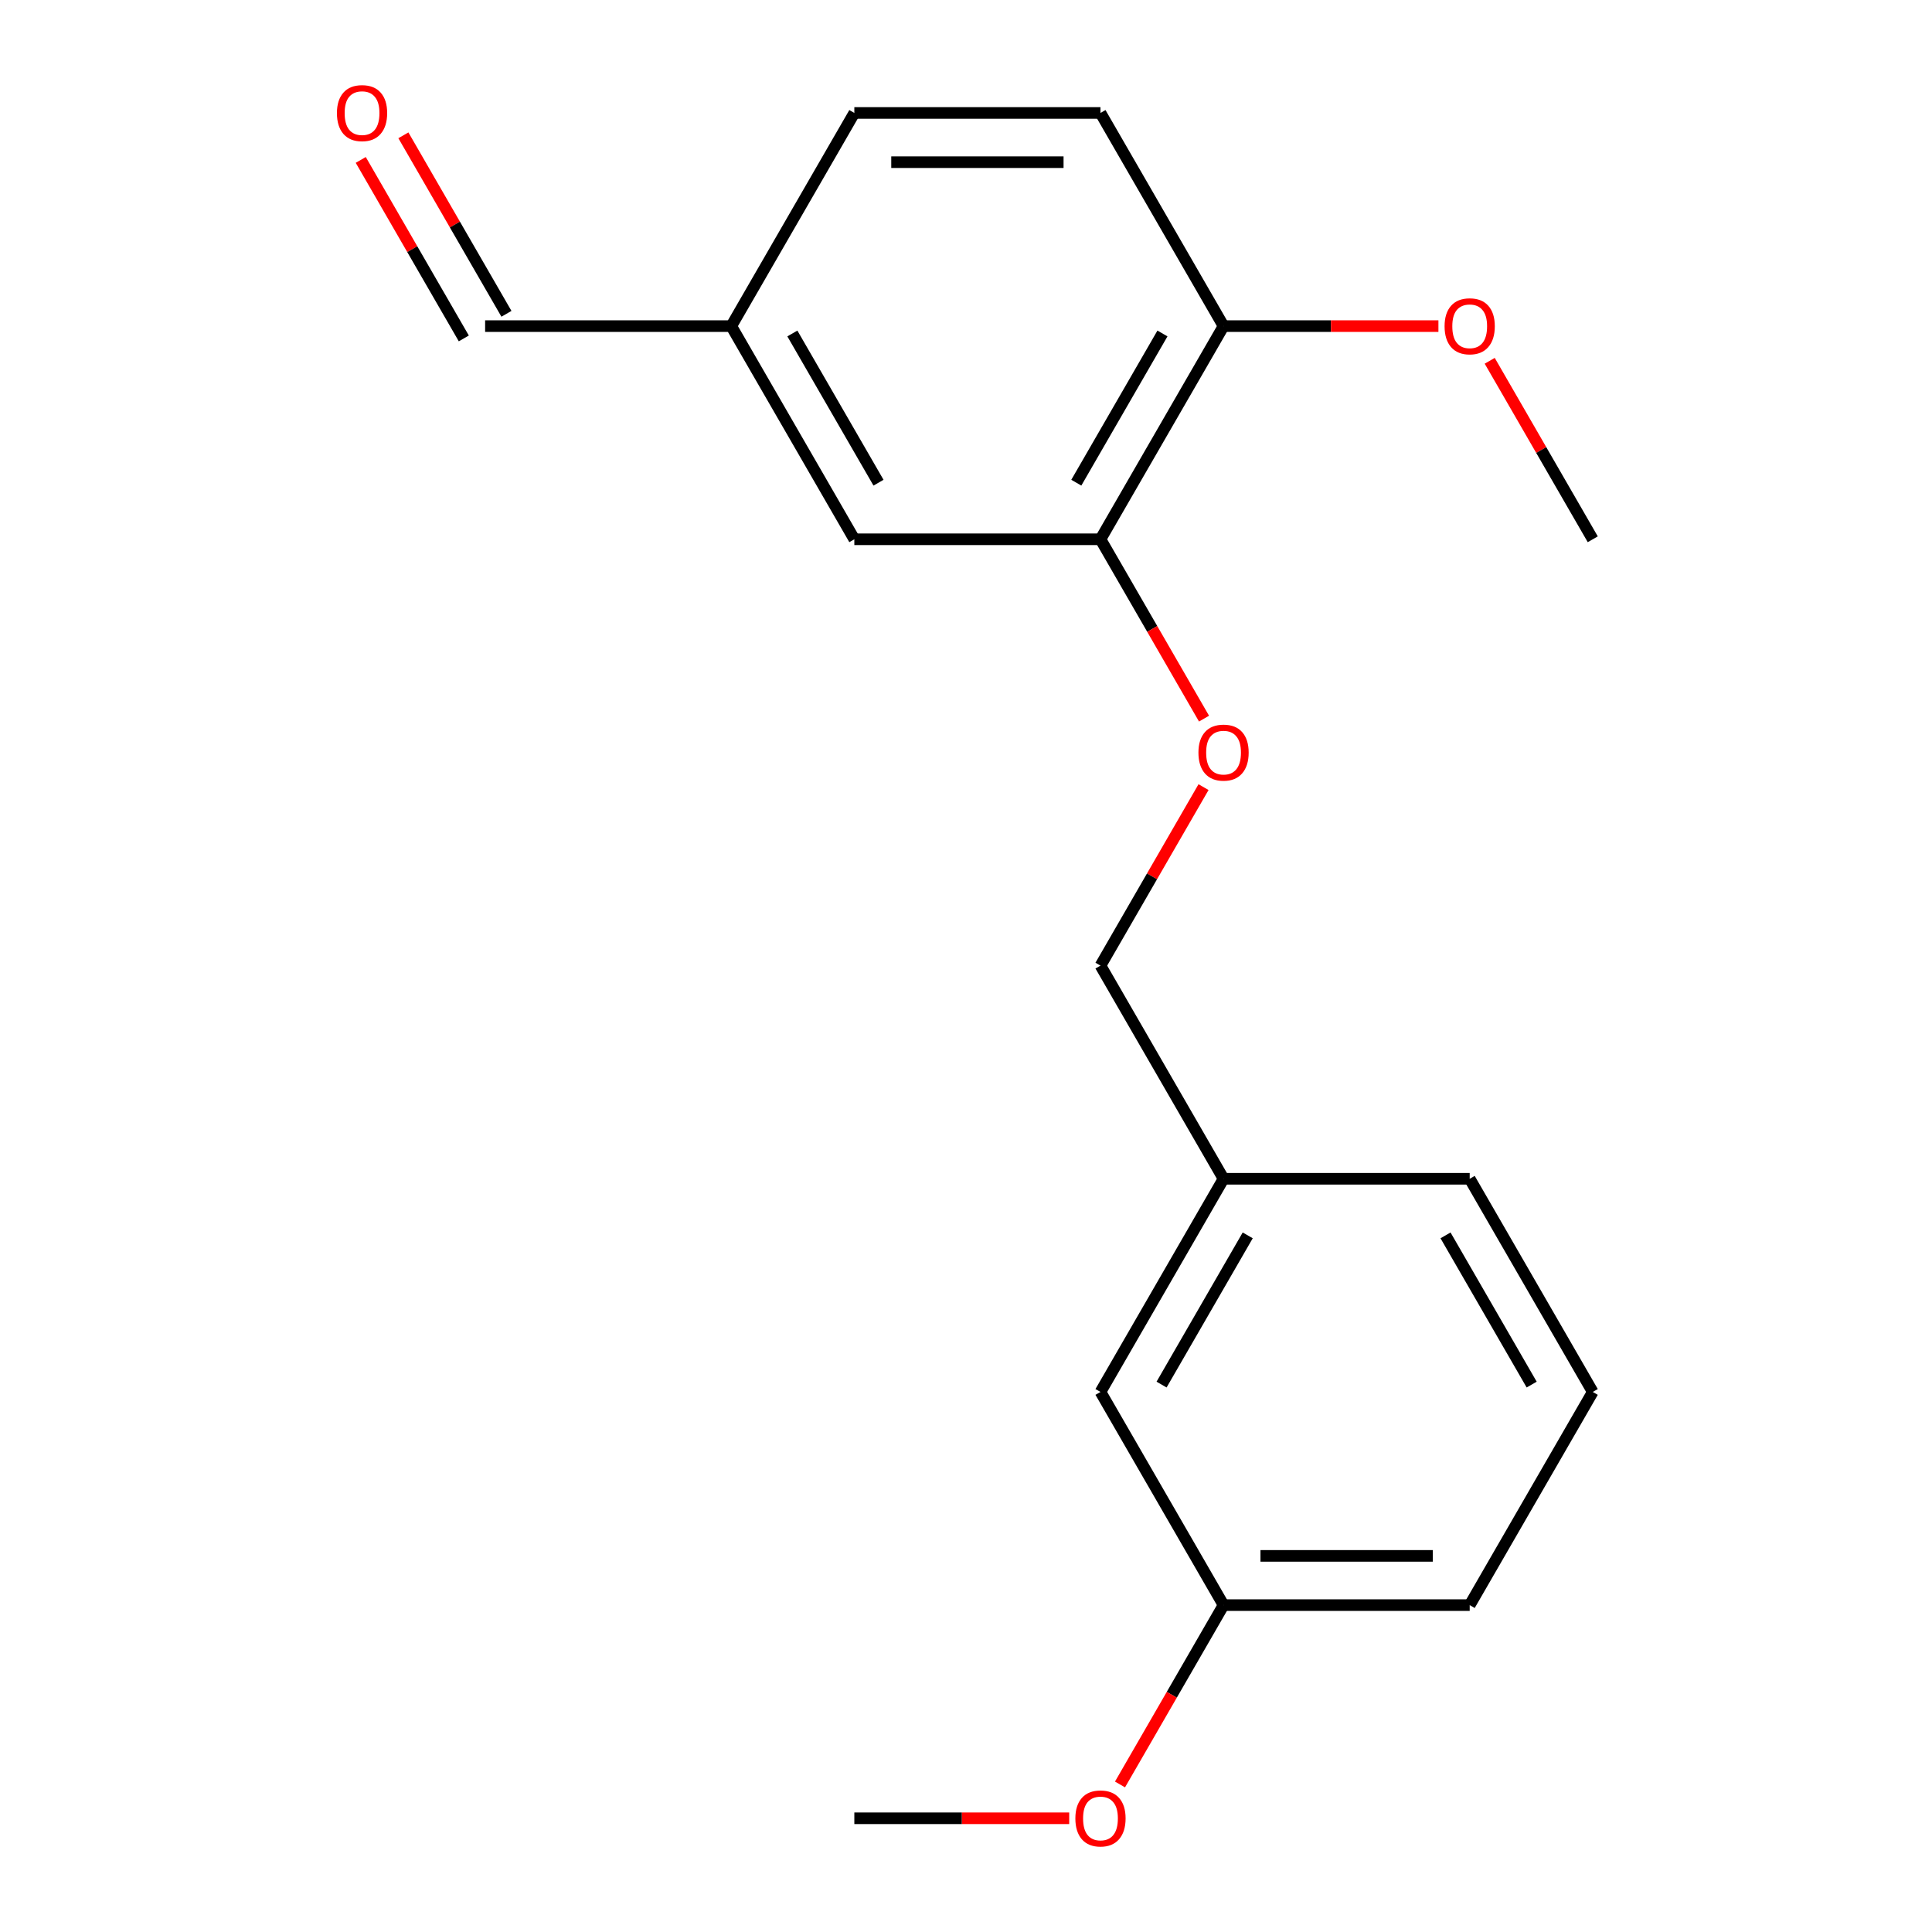 <?xml version='1.0' encoding='iso-8859-1'?>
<svg version='1.1' baseProfile='full'
              xmlns='http://www.w3.org/2000/svg'
                      xmlns:rdkit='http://www.rdkit.org/xml'
                      xmlns:xlink='http://www.w3.org/1999/xlink'
                  xml:space='preserve'
width='1000px' height='1000px' viewBox='0 0 1000 1000'>
<!-- END OF HEADER -->
<rect style='opacity:1.0;fill:#FFFFFF;stroke:none' width='1000' height='1000' x='0' y='0'> </rect>
<path class='bond-0' d='M 569.606,279.131 L 596.403,325.546' style='fill:none;fill-rule:evenodd;stroke:#000000;stroke-width:6px;stroke-linecap:butt;stroke-linejoin:miter;stroke-opacity:1' />
<path class='bond-0' d='M 596.403,325.546 L 623.201,371.961' style='fill:none;fill-rule:evenodd;stroke:#FF0000;stroke-width:6px;stroke-linecap:butt;stroke-linejoin:miter;stroke-opacity:1' />
<path class='bond-1' d='M 569.606,279.131 L 633.308,168.797' style='fill:none;fill-rule:evenodd;stroke:#000000;stroke-width:6px;stroke-linecap:butt;stroke-linejoin:miter;stroke-opacity:1' />
<path class='bond-1' d='M 557.094,249.841 L 601.685,172.606' style='fill:none;fill-rule:evenodd;stroke:#000000;stroke-width:6px;stroke-linecap:butt;stroke-linejoin:miter;stroke-opacity:1' />
<path class='bond-2' d='M 569.606,279.131 L 442.203,279.131' style='fill:none;fill-rule:evenodd;stroke:#000000;stroke-width:6px;stroke-linecap:butt;stroke-linejoin:miter;stroke-opacity:1' />
<path class='bond-7' d='M 622.947,407.411 L 596.276,453.605' style='fill:none;fill-rule:evenodd;stroke:#FF0000;stroke-width:6px;stroke-linecap:butt;stroke-linejoin:miter;stroke-opacity:1' />
<path class='bond-7' d='M 596.276,453.605 L 569.606,499.8' style='fill:none;fill-rule:evenodd;stroke:#000000;stroke-width:6px;stroke-linecap:butt;stroke-linejoin:miter;stroke-opacity:1' />
<path class='bond-3' d='M 633.308,168.797 L 569.606,58.462' style='fill:none;fill-rule:evenodd;stroke:#000000;stroke-width:6px;stroke-linecap:butt;stroke-linejoin:miter;stroke-opacity:1' />
<path class='bond-12' d='M 633.308,168.797 L 688.917,168.797' style='fill:none;fill-rule:evenodd;stroke:#000000;stroke-width:6px;stroke-linecap:butt;stroke-linejoin:miter;stroke-opacity:1' />
<path class='bond-12' d='M 688.917,168.797 L 744.526,168.797' style='fill:none;fill-rule:evenodd;stroke:#FF0000;stroke-width:6px;stroke-linecap:butt;stroke-linejoin:miter;stroke-opacity:1' />
<path class='bond-5' d='M 442.203,279.131 L 378.501,168.797' style='fill:none;fill-rule:evenodd;stroke:#000000;stroke-width:6px;stroke-linecap:butt;stroke-linejoin:miter;stroke-opacity:1' />
<path class='bond-5' d='M 454.714,249.841 L 410.123,172.606' style='fill:none;fill-rule:evenodd;stroke:#000000;stroke-width:6px;stroke-linecap:butt;stroke-linejoin:miter;stroke-opacity:1' />
<path class='bond-19' d='M 569.606,58.462 L 442.203,58.462' style='fill:none;fill-rule:evenodd;stroke:#000000;stroke-width:6px;stroke-linecap:butt;stroke-linejoin:miter;stroke-opacity:1' />
<path class='bond-19' d='M 550.495,83.943 L 461.313,83.943' style='fill:none;fill-rule:evenodd;stroke:#000000;stroke-width:6px;stroke-linecap:butt;stroke-linejoin:miter;stroke-opacity:1' />
<path class='bond-4' d='M 186.723,82.777 L 213.394,128.972' style='fill:none;fill-rule:evenodd;stroke:#FF0000;stroke-width:6px;stroke-linecap:butt;stroke-linejoin:miter;stroke-opacity:1' />
<path class='bond-4' d='M 213.394,128.972 L 240.064,175.167' style='fill:none;fill-rule:evenodd;stroke:#000000;stroke-width:6px;stroke-linecap:butt;stroke-linejoin:miter;stroke-opacity:1' />
<path class='bond-4' d='M 208.79,70.037 L 235.46,116.232' style='fill:none;fill-rule:evenodd;stroke:#FF0000;stroke-width:6px;stroke-linecap:butt;stroke-linejoin:miter;stroke-opacity:1' />
<path class='bond-4' d='M 235.46,116.232 L 262.131,162.426' style='fill:none;fill-rule:evenodd;stroke:#000000;stroke-width:6px;stroke-linecap:butt;stroke-linejoin:miter;stroke-opacity:1' />
<path class='bond-6' d='M 378.501,168.797 L 251.098,168.797' style='fill:none;fill-rule:evenodd;stroke:#000000;stroke-width:6px;stroke-linecap:butt;stroke-linejoin:miter;stroke-opacity:1' />
<path class='bond-10' d='M 378.501,168.797 L 442.203,58.462' style='fill:none;fill-rule:evenodd;stroke:#000000;stroke-width:6px;stroke-linecap:butt;stroke-linejoin:miter;stroke-opacity:1' />
<path class='bond-9' d='M 569.606,499.8 L 633.308,610.135' style='fill:none;fill-rule:evenodd;stroke:#000000;stroke-width:6px;stroke-linecap:butt;stroke-linejoin:miter;stroke-opacity:1' />
<path class='bond-8' d='M 569.606,720.469 L 633.308,610.135' style='fill:none;fill-rule:evenodd;stroke:#000000;stroke-width:6px;stroke-linecap:butt;stroke-linejoin:miter;stroke-opacity:1' />
<path class='bond-8' d='M 601.228,716.659 L 645.819,639.425' style='fill:none;fill-rule:evenodd;stroke:#000000;stroke-width:6px;stroke-linecap:butt;stroke-linejoin:miter;stroke-opacity:1' />
<path class='bond-11' d='M 569.606,720.469 L 633.308,830.804' style='fill:none;fill-rule:evenodd;stroke:#000000;stroke-width:6px;stroke-linecap:butt;stroke-linejoin:miter;stroke-opacity:1' />
<path class='bond-15' d='M 633.308,610.135 L 760.711,610.135' style='fill:none;fill-rule:evenodd;stroke:#000000;stroke-width:6px;stroke-linecap:butt;stroke-linejoin:miter;stroke-opacity:1' />
<path class='bond-13' d='M 633.308,830.804 L 606.51,877.218' style='fill:none;fill-rule:evenodd;stroke:#000000;stroke-width:6px;stroke-linecap:butt;stroke-linejoin:miter;stroke-opacity:1' />
<path class='bond-13' d='M 606.51,877.218 L 579.712,923.633' style='fill:none;fill-rule:evenodd;stroke:#FF0000;stroke-width:6px;stroke-linecap:butt;stroke-linejoin:miter;stroke-opacity:1' />
<path class='bond-20' d='M 633.308,830.804 L 760.711,830.804' style='fill:none;fill-rule:evenodd;stroke:#000000;stroke-width:6px;stroke-linecap:butt;stroke-linejoin:miter;stroke-opacity:1' />
<path class='bond-20' d='M 652.418,805.323 L 741.6,805.323' style='fill:none;fill-rule:evenodd;stroke:#000000;stroke-width:6px;stroke-linecap:butt;stroke-linejoin:miter;stroke-opacity:1' />
<path class='bond-17' d='M 771.072,186.742 L 797.742,232.936' style='fill:none;fill-rule:evenodd;stroke:#FF0000;stroke-width:6px;stroke-linecap:butt;stroke-linejoin:miter;stroke-opacity:1' />
<path class='bond-17' d='M 797.742,232.936 L 824.413,279.131' style='fill:none;fill-rule:evenodd;stroke:#000000;stroke-width:6px;stroke-linecap:butt;stroke-linejoin:miter;stroke-opacity:1' />
<path class='bond-18' d='M 553.421,941.138 L 497.812,941.138' style='fill:none;fill-rule:evenodd;stroke:#FF0000;stroke-width:6px;stroke-linecap:butt;stroke-linejoin:miter;stroke-opacity:1' />
<path class='bond-18' d='M 497.812,941.138 L 442.203,941.138' style='fill:none;fill-rule:evenodd;stroke:#000000;stroke-width:6px;stroke-linecap:butt;stroke-linejoin:miter;stroke-opacity:1' />
<path class='bond-14' d='M 824.413,720.469 L 760.711,610.135' style='fill:none;fill-rule:evenodd;stroke:#000000;stroke-width:6px;stroke-linecap:butt;stroke-linejoin:miter;stroke-opacity:1' />
<path class='bond-14' d='M 792.79,716.659 L 748.199,639.425' style='fill:none;fill-rule:evenodd;stroke:#000000;stroke-width:6px;stroke-linecap:butt;stroke-linejoin:miter;stroke-opacity:1' />
<path class='bond-16' d='M 824.413,720.469 L 760.711,830.804' style='fill:none;fill-rule:evenodd;stroke:#000000;stroke-width:6px;stroke-linecap:butt;stroke-linejoin:miter;stroke-opacity:1' />
<path  class='atom-1' d='M 620.308 389.546
Q 620.308 382.746, 623.668 378.946
Q 627.028 375.146, 633.308 375.146
Q 639.588 375.146, 642.948 378.946
Q 646.308 382.746, 646.308 389.546
Q 646.308 396.426, 642.908 400.346
Q 639.508 404.226, 633.308 404.226
Q 627.068 404.226, 623.668 400.346
Q 620.308 396.466, 620.308 389.546
M 633.308 401.026
Q 637.628 401.026, 639.948 398.146
Q 642.308 395.226, 642.308 389.546
Q 642.308 383.986, 639.948 381.186
Q 637.628 378.346, 633.308 378.346
Q 628.988 378.346, 626.628 381.146
Q 624.308 383.946, 624.308 389.546
Q 624.308 395.266, 626.628 398.146
Q 628.988 401.026, 633.308 401.026
' fill='#FF0000'/>
<path  class='atom-5' d='M 174.396 58.542
Q 174.396 51.742, 177.756 47.942
Q 181.116 44.142, 187.396 44.142
Q 193.676 44.142, 197.036 47.942
Q 200.396 51.742, 200.396 58.542
Q 200.396 65.422, 196.996 69.342
Q 193.596 73.222, 187.396 73.222
Q 181.156 73.222, 177.756 69.342
Q 174.396 65.462, 174.396 58.542
M 187.396 70.022
Q 191.716 70.022, 194.036 67.142
Q 196.396 64.222, 196.396 58.542
Q 196.396 52.982, 194.036 50.182
Q 191.716 47.342, 187.396 47.342
Q 183.076 47.342, 180.716 50.142
Q 178.396 52.942, 178.396 58.542
Q 178.396 64.262, 180.716 67.142
Q 183.076 70.022, 187.396 70.022
' fill='#FF0000'/>
<path  class='atom-13' d='M 747.711 168.877
Q 747.711 162.077, 751.071 158.277
Q 754.431 154.477, 760.711 154.477
Q 766.991 154.477, 770.351 158.277
Q 773.711 162.077, 773.711 168.877
Q 773.711 175.757, 770.311 179.677
Q 766.911 183.557, 760.711 183.557
Q 754.471 183.557, 751.071 179.677
Q 747.711 175.797, 747.711 168.877
M 760.711 180.357
Q 765.031 180.357, 767.351 177.477
Q 769.711 174.557, 769.711 168.877
Q 769.711 163.317, 767.351 160.517
Q 765.031 157.677, 760.711 157.677
Q 756.391 157.677, 754.031 160.477
Q 751.711 163.277, 751.711 168.877
Q 751.711 174.597, 754.031 177.477
Q 756.391 180.357, 760.711 180.357
' fill='#FF0000'/>
<path  class='atom-14' d='M 556.606 941.218
Q 556.606 934.418, 559.966 930.618
Q 563.326 926.818, 569.606 926.818
Q 575.886 926.818, 579.246 930.618
Q 582.606 934.418, 582.606 941.218
Q 582.606 948.098, 579.206 952.018
Q 575.806 955.898, 569.606 955.898
Q 563.366 955.898, 559.966 952.018
Q 556.606 948.138, 556.606 941.218
M 569.606 952.698
Q 573.926 952.698, 576.246 949.818
Q 578.606 946.898, 578.606 941.218
Q 578.606 935.658, 576.246 932.858
Q 573.926 930.018, 569.606 930.018
Q 565.286 930.018, 562.926 932.818
Q 560.606 935.618, 560.606 941.218
Q 560.606 946.938, 562.926 949.818
Q 565.286 952.698, 569.606 952.698
' fill='#FF0000'/>
</svg>
